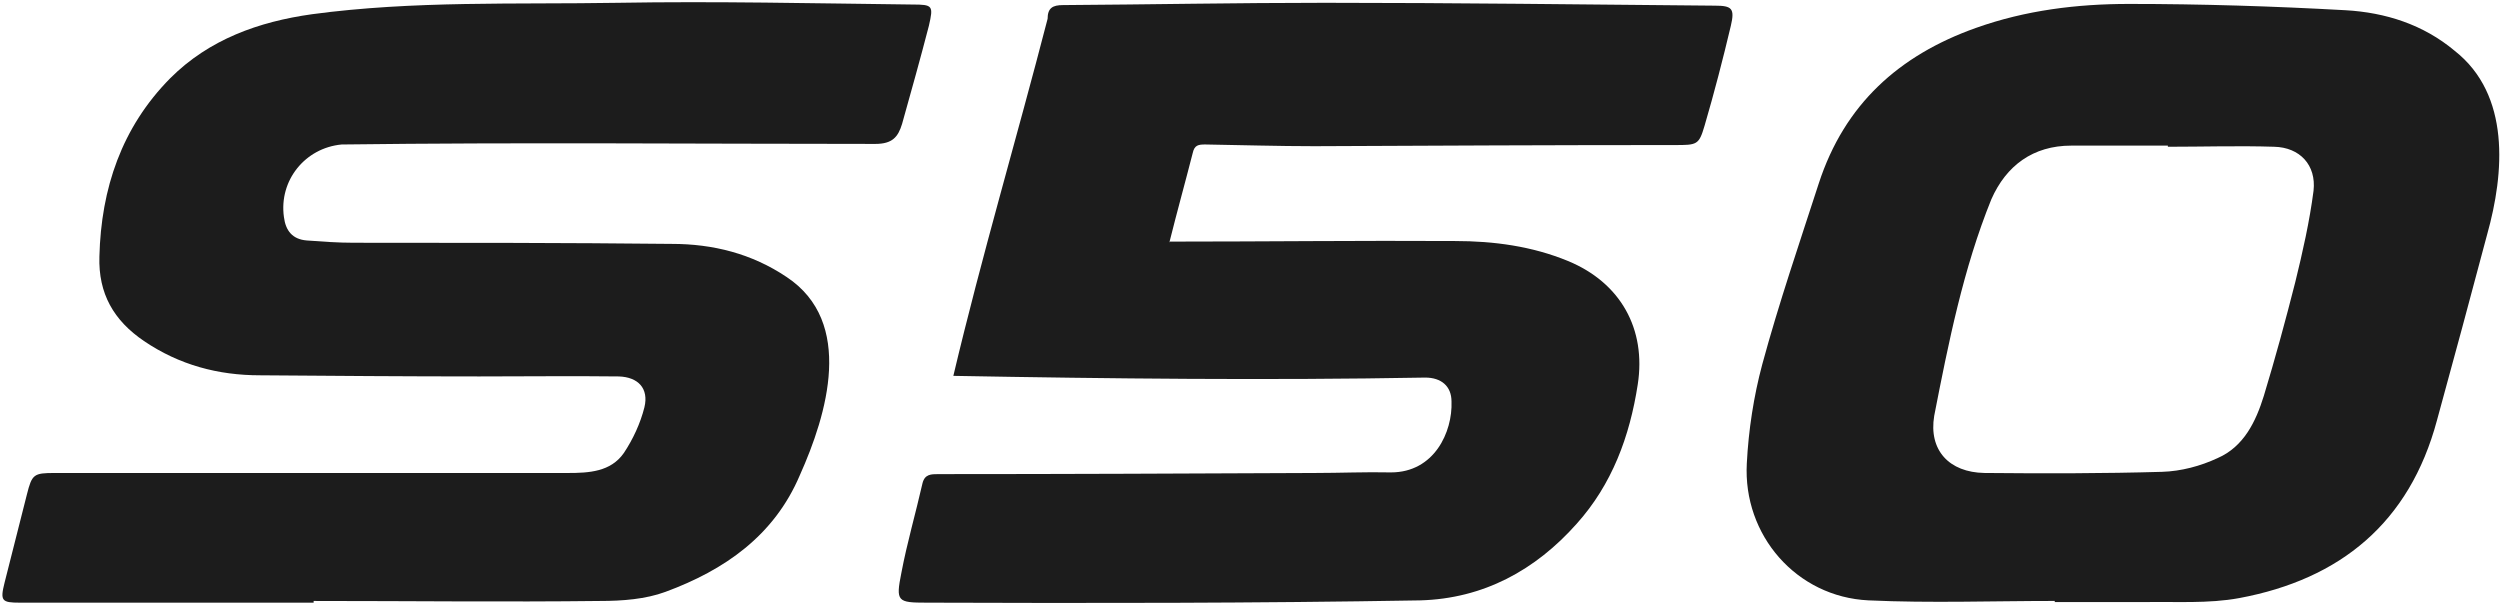 <svg width="516" height="125" viewBox="0 0 516 125" fill="none" xmlns="http://www.w3.org/2000/svg">
<path d="M64.734 124.391C44.57 124.391 24.289 124.391 4.125 124.391C0.352 124.391 -0.002 124.038 0.942 120.264C2.475 114.251 4.008 108.119 5.54 102.105C6.602 97.861 6.955 97.625 11.318 97.625C46.575 97.625 81.832 97.625 117.206 97.625C121.569 97.625 126.05 97.389 128.762 93.498C130.649 90.668 132.182 87.366 133.007 84.064C133.95 80.173 131.71 77.815 127.701 77.697C118.15 77.579 108.598 77.697 98.929 77.697C83.836 77.697 68.743 77.579 53.65 77.461C45.042 77.461 37.024 75.339 29.713 70.386C23.464 66.141 20.28 60.599 20.516 52.935C20.869 38.903 25.114 26.286 35.137 16.145C43.155 8.127 53.414 4.472 64.38 2.939C85.369 0.109 106.476 0.934 127.465 0.58C147.746 0.227 168.028 0.698 188.309 0.934C192.554 0.934 192.672 1.17 191.729 5.297C189.96 12.136 188.073 18.857 186.187 25.578C185.361 28.29 184.182 29.705 180.645 29.705C143.973 29.705 107.183 29.352 70.512 29.823C62.965 30.531 57.541 37.252 58.602 44.799C58.956 47.629 60.371 49.397 63.319 49.633C66.503 49.869 69.804 50.105 72.988 50.105C94.92 50.105 116.853 50.105 138.667 50.341C147.157 50.341 155.175 52.345 162.368 57.18C176.4 66.495 170.74 85.479 165.08 98.096C159.774 110.595 149.515 117.67 137.37 122.151C133.243 123.684 128.408 124.038 123.927 124.038C104.236 124.274 84.426 124.038 64.734 124.038C64.734 124.156 64.734 124.274 64.734 124.391Z" fill="#1C1C1C"/>
<path d="M241.46 49.867C261.151 49.867 280.725 49.631 300.299 49.749C308.318 49.749 316.218 50.81 323.647 53.876C334.495 58.357 339.801 67.908 338.032 79.346C336.381 90.076 332.726 99.981 325.415 108.117C316.925 117.668 306.195 123.564 293.106 123.918C259.147 124.507 225.187 124.507 191.228 124.389C185.214 124.389 184.86 124.153 186.039 118.258C187.219 112.008 188.987 105.994 190.402 99.745C190.874 97.858 192.171 97.858 193.704 97.858C219.645 97.858 245.469 97.74 271.41 97.623C276.598 97.623 281.787 97.387 287.093 97.505C296.054 97.505 299.828 89.133 299.592 82.883C299.592 79.699 297.469 77.931 294.168 77.931C261.623 78.52 229.196 78.166 196.77 77.577C202.665 52.697 209.858 28.524 216.226 3.88C216.226 1.639 217.287 1.05 219.409 1.05C237.45 0.932 255.492 0.578 273.415 0.578C300.299 0.578 327.066 0.932 353.951 1.168C357.488 1.168 358.078 1.757 357.252 5.295C355.602 12.252 353.833 19.091 351.828 25.93C350.649 29.939 350.295 29.939 345.579 29.939C320.817 29.939 296.054 30.057 271.292 30.175C263.746 30.175 256.317 29.939 248.77 29.821C247.355 29.821 246.53 29.939 246.176 31.59C244.643 37.603 242.992 43.499 241.342 50.103L241.46 49.867Z" fill="#1C1C1C"/>
<path d="M424.1 124.034C411.247 124.034 398.512 124.506 385.659 123.916C370.802 123.209 359.718 110.474 360.543 95.616C360.897 88.777 361.958 81.82 363.727 75.217C367.147 62.6 371.391 50.219 375.401 37.838C380.707 21.566 391.909 11.425 407.827 5.765C418.086 2.11 428.698 0.812 439.429 0.812C454.286 0.812 469.261 1.284 484.119 2.11C492.373 2.581 500.155 5.057 506.64 10.482C518.196 19.561 516.899 35.715 513.362 48.332C509.942 61.185 506.523 73.92 502.985 86.773C497.325 107.88 483.057 119.553 462.186 123.444C455.819 124.624 449.098 124.152 442.612 124.27C436.481 124.27 430.231 124.27 424.1 124.27C424.1 124.27 424.1 124.152 424.1 124.034ZM447.447 30.055C440.844 30.055 434.122 30.055 427.519 30.055C419.619 30.055 414.077 34.182 411.011 41.14C405.233 55.407 402.167 70.736 399.22 85.829C398.04 92.904 402.285 97.503 409.596 97.621C421.859 97.739 434.122 97.739 446.268 97.385C450.159 97.267 454.168 96.206 457.706 94.555C463.13 92.197 465.606 87.009 467.257 81.702C469.615 73.92 471.737 66.138 473.742 58.237C475.275 51.988 476.69 45.738 477.515 39.371C478.105 34.065 474.685 30.409 469.379 30.291C462.068 30.055 454.758 30.291 447.447 30.291V30.055Z" fill="#1C1C1C"/>
</svg>
